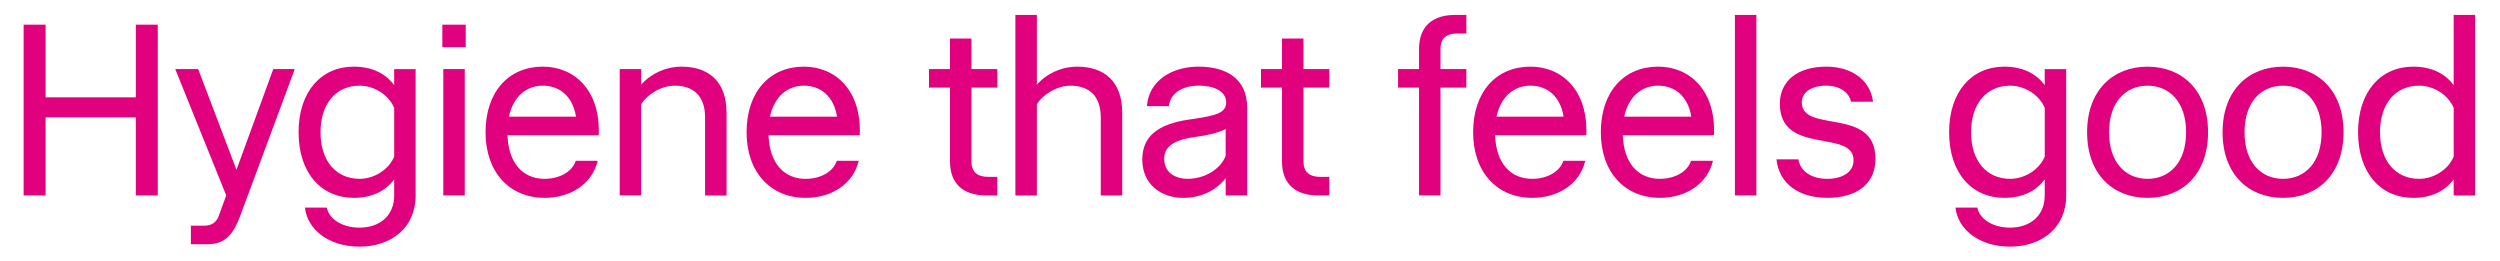 <svg xmlns="http://www.w3.org/2000/svg" width="201" height="21" viewBox="0 0 201 21"><path d="M191.353 10.633c0-2.314 1.256-3.745 3.138-3.745 1.177 0 2.334.725 2.785 1.784v3.922c-.451 1.058-1.608 1.784-2.785 1.784-1.882 0-3.138-1.431-3.138-3.745m2.666 5.275c1.451 0 2.549-.528 3.256-1.49v1.295H199V1.202h-1.725v5.647c-.706-.96-1.803-1.49-3.256-1.49-2.588 0-4.431 1.981-4.431 5.274s1.843 5.274 4.431 5.274m-10.462-1.529c-1.764 0-3.098-1.315-3.098-3.745s1.334-3.745 3.098-3.745 3.098 1.315 3.098 3.745-1.334 3.745-3.098 3.745m0 1.53c2.746 0 4.862-1.863 4.862-5.274s-2.117-5.274-4.862-5.274-4.862 1.863-4.862 5.274 2.117 5.274 4.862 5.274m-10.892-1.53c-1.764 0-3.098-1.315-3.098-3.745s1.334-3.745 3.098-3.745 3.098 1.315 3.098 3.745-1.334 3.745-3.098 3.745m0 1.53c2.746 0 4.862-1.863 4.862-5.274s-2.117-5.274-4.862-5.274-4.862 1.863-4.862 5.274 2.117 5.274 4.862 5.274m-14.191-5.275c0-2.314 1.256-3.745 3.138-3.745 1.177 0 2.334.725 2.785 1.784v3.922c-.451 1.058-1.608 1.784-2.785 1.784-1.882 0-3.138-1.431-3.138-3.745m3.138 9.197c2.472 0 4.51-1.451 4.51-4.117V5.556h-1.727v1.293c-.706-.96-1.803-1.49-3.254-1.49-2.588 0-4.433 1.981-4.433 5.274s1.843 5.274 4.433 5.274c1.451 0 2.549-.528 3.254-1.49v1.295c0 1.648-1.177 2.588-2.785 2.588s-2.509-.863-2.627-1.608h-1.764c.195 1.764 1.922 3.138 4.393 3.138m-14.708-3.922c2.353 0 3.883-1.098 3.883-3.138 0-4.236-5.923-2.001-5.923-4.549 0-.784.745-1.334 1.961-1.334 1.098 0 1.843.55 2.001 1.295h1.764c-.195-1.648-1.608-2.824-3.765-2.824-2.275 0-3.725 1.137-3.725 2.98 0 4.196 5.923 2.001 5.923 4.549 0 .94-.863 1.49-2.117 1.49s-2.156-.587-2.314-1.569h-1.764c.195 1.922 1.764 3.098 4.078 3.098m-7.42-.195h1.725V1.2h-1.725v14.511zm-8.899-6.333c.353-1.628 1.411-2.491 2.726-2.491 1.392 0 2.413.903 2.667 2.491h-5.393zm2.861 6.53c2.04 0 3.804-1.058 4.275-2.98h-1.764c-.294.903-1.334 1.451-2.509 1.451-1.707 0-2.901-1.216-2.98-3.51h7.334c.158-3.589-1.941-5.511-4.49-5.511-2.746 0-4.608 2.02-4.608 5.274s1.961 5.274 4.746 5.274m-13.13-6.528c.353-1.628 1.411-2.491 2.726-2.491 1.392 0 2.413.903 2.667 2.491h-5.393zm2.862 6.53c2.04 0 3.804-1.058 4.275-2.98h-1.764c-.294.903-1.334 1.451-2.511 1.451-1.705 0-2.901-1.216-2.98-3.51h7.334c.158-3.589-1.941-5.511-4.49-5.511-2.746 0-4.608 2.02-4.608 5.274s1.961 5.274 4.746 5.274m-9.095-11.96v1.608h-1.687v1.49h1.687v8.666h1.725V7.044h2.079v-1.49h-2.079V3.946c0-.863.471-1.256 1.372-1.256h.706V1.2h-.903c-1.803 0-2.901.903-2.901 2.746m-8.117 11.765h.903v-1.49h-.706c-.903 0-1.372-.392-1.372-1.256V7.042h2.079v-1.49h-2.079V3.1h-1.727v2.452h-1.687v1.49h1.687v5.923c0 1.843 1.098 2.746 2.901 2.746M93.601 12.75c0-1.098 1.039-1.549 2.529-1.746.922-.118 1.764-.313 2.413-.627v2.156c-.432 1.118-1.764 1.843-3.02 1.843-1.098 0-1.922-.53-1.922-1.628m4.943 2.963h1.727v-7.06c0-2.314-1.667-3.294-3.903-3.294-2.117 0-3.999 1.098-4.157 3.177h1.764c.118-1.019 1.058-1.648 2.393-1.648 1.411 0 2.215.55 2.215 1.334 0 .863-.804 1.058-2.568 1.334-2.432.294-4.177 1.078-4.177 3.276 0 2.001 1.529 3.079 3.294 3.079 1.372 0 2.608-.55 3.412-1.589v1.392-.002zM88.502 9.437v6.276h1.725V9.085c0-2.549-1.451-3.725-3.609-3.725-1.275 0-2.47.55-3.254 1.451V1.202h-1.727v14.511h1.727V8.379c.432-.706 1.529-1.49 2.706-1.49 1.451 0 2.432.784 2.432 2.549m-9.223 6.273h.903v-1.49h-.706c-.903 0-1.372-.392-1.372-1.256V7.042h2.079v-1.49h-2.079V3.1h-1.725v2.452h-1.687v1.49h1.687v5.923c0 1.843 1.098 2.746 2.901 2.746M61.905 9.378c.353-1.628 1.411-2.491 2.726-2.491 1.392 0 2.413.903 2.667 2.491h-5.393zm2.864 6.53c2.04 0 3.804-1.058 4.275-2.98H67.28c-.294.903-1.334 1.451-2.511 1.451-1.705 0-2.901-1.216-2.98-3.51h7.334c.158-3.589-1.941-5.511-4.49-5.511-2.746 0-4.608 2.02-4.608 5.274s1.961 5.274 4.746 5.274m-8.083-6.469v6.276h1.727V9.085c0-2.549-1.451-3.725-3.609-3.725-1.275 0-2.472.55-3.256 1.451V5.555h-1.725v10.157h1.725V8.378c.432-.706 1.529-1.49 2.706-1.49 1.451 0 2.432.784 2.432 2.549m-15.772-.059c.353-1.628 1.411-2.491 2.726-2.491 1.392 0 2.413.903 2.667 2.491h-5.393zm2.864 6.53c2.04 0 3.804-1.058 4.275-2.98h-1.764c-.294.903-1.332 1.451-2.509 1.451-1.707 0-2.901-1.216-2.98-3.51h7.334c.158-3.589-1.941-5.511-4.49-5.511-2.746 0-4.608 2.02-4.608 5.274s1.961 5.274 4.746 5.274M35.563 3.788h1.882V1.985h-1.882v1.803zm.079 11.923h1.725V5.554h-1.725v10.157zm-9.873-5.078c0-2.314 1.256-3.745 3.138-3.745 1.177 0 2.334.725 2.785 1.784v3.922c-.451 1.058-1.608 1.784-2.785 1.784-1.882 0-3.138-1.431-3.138-3.745m3.138 9.197c2.47 0 4.51-1.451 4.51-4.117V5.556h-1.725v1.293c-.706-.96-1.803-1.49-3.256-1.49-2.588 0-4.431 1.981-4.431 5.274s1.843 5.274 4.431 5.274c1.451 0 2.549-.528 3.256-1.49v1.295c0 1.648-1.177 2.588-2.785 2.588s-2.511-.863-2.627-1.608h-1.764c.195 1.764 1.922 3.138 4.393 3.138m-13.563-.197h1.372c1.411 0 2.06-.844 2.588-2.255l4.393-11.824h-1.727l-2.96 8.099-3.079-8.099H14.09l4.098 10.157-.607 1.667c-.175.471-.55.765-1.137.765h-1.098v1.49zm-4.425-3.922h1.764V1.984h-1.764v5.844H3.666V1.984H1.9V15.71h1.764V9.434h7.255v6.276h.002z" fill="#e1007d"/></svg>